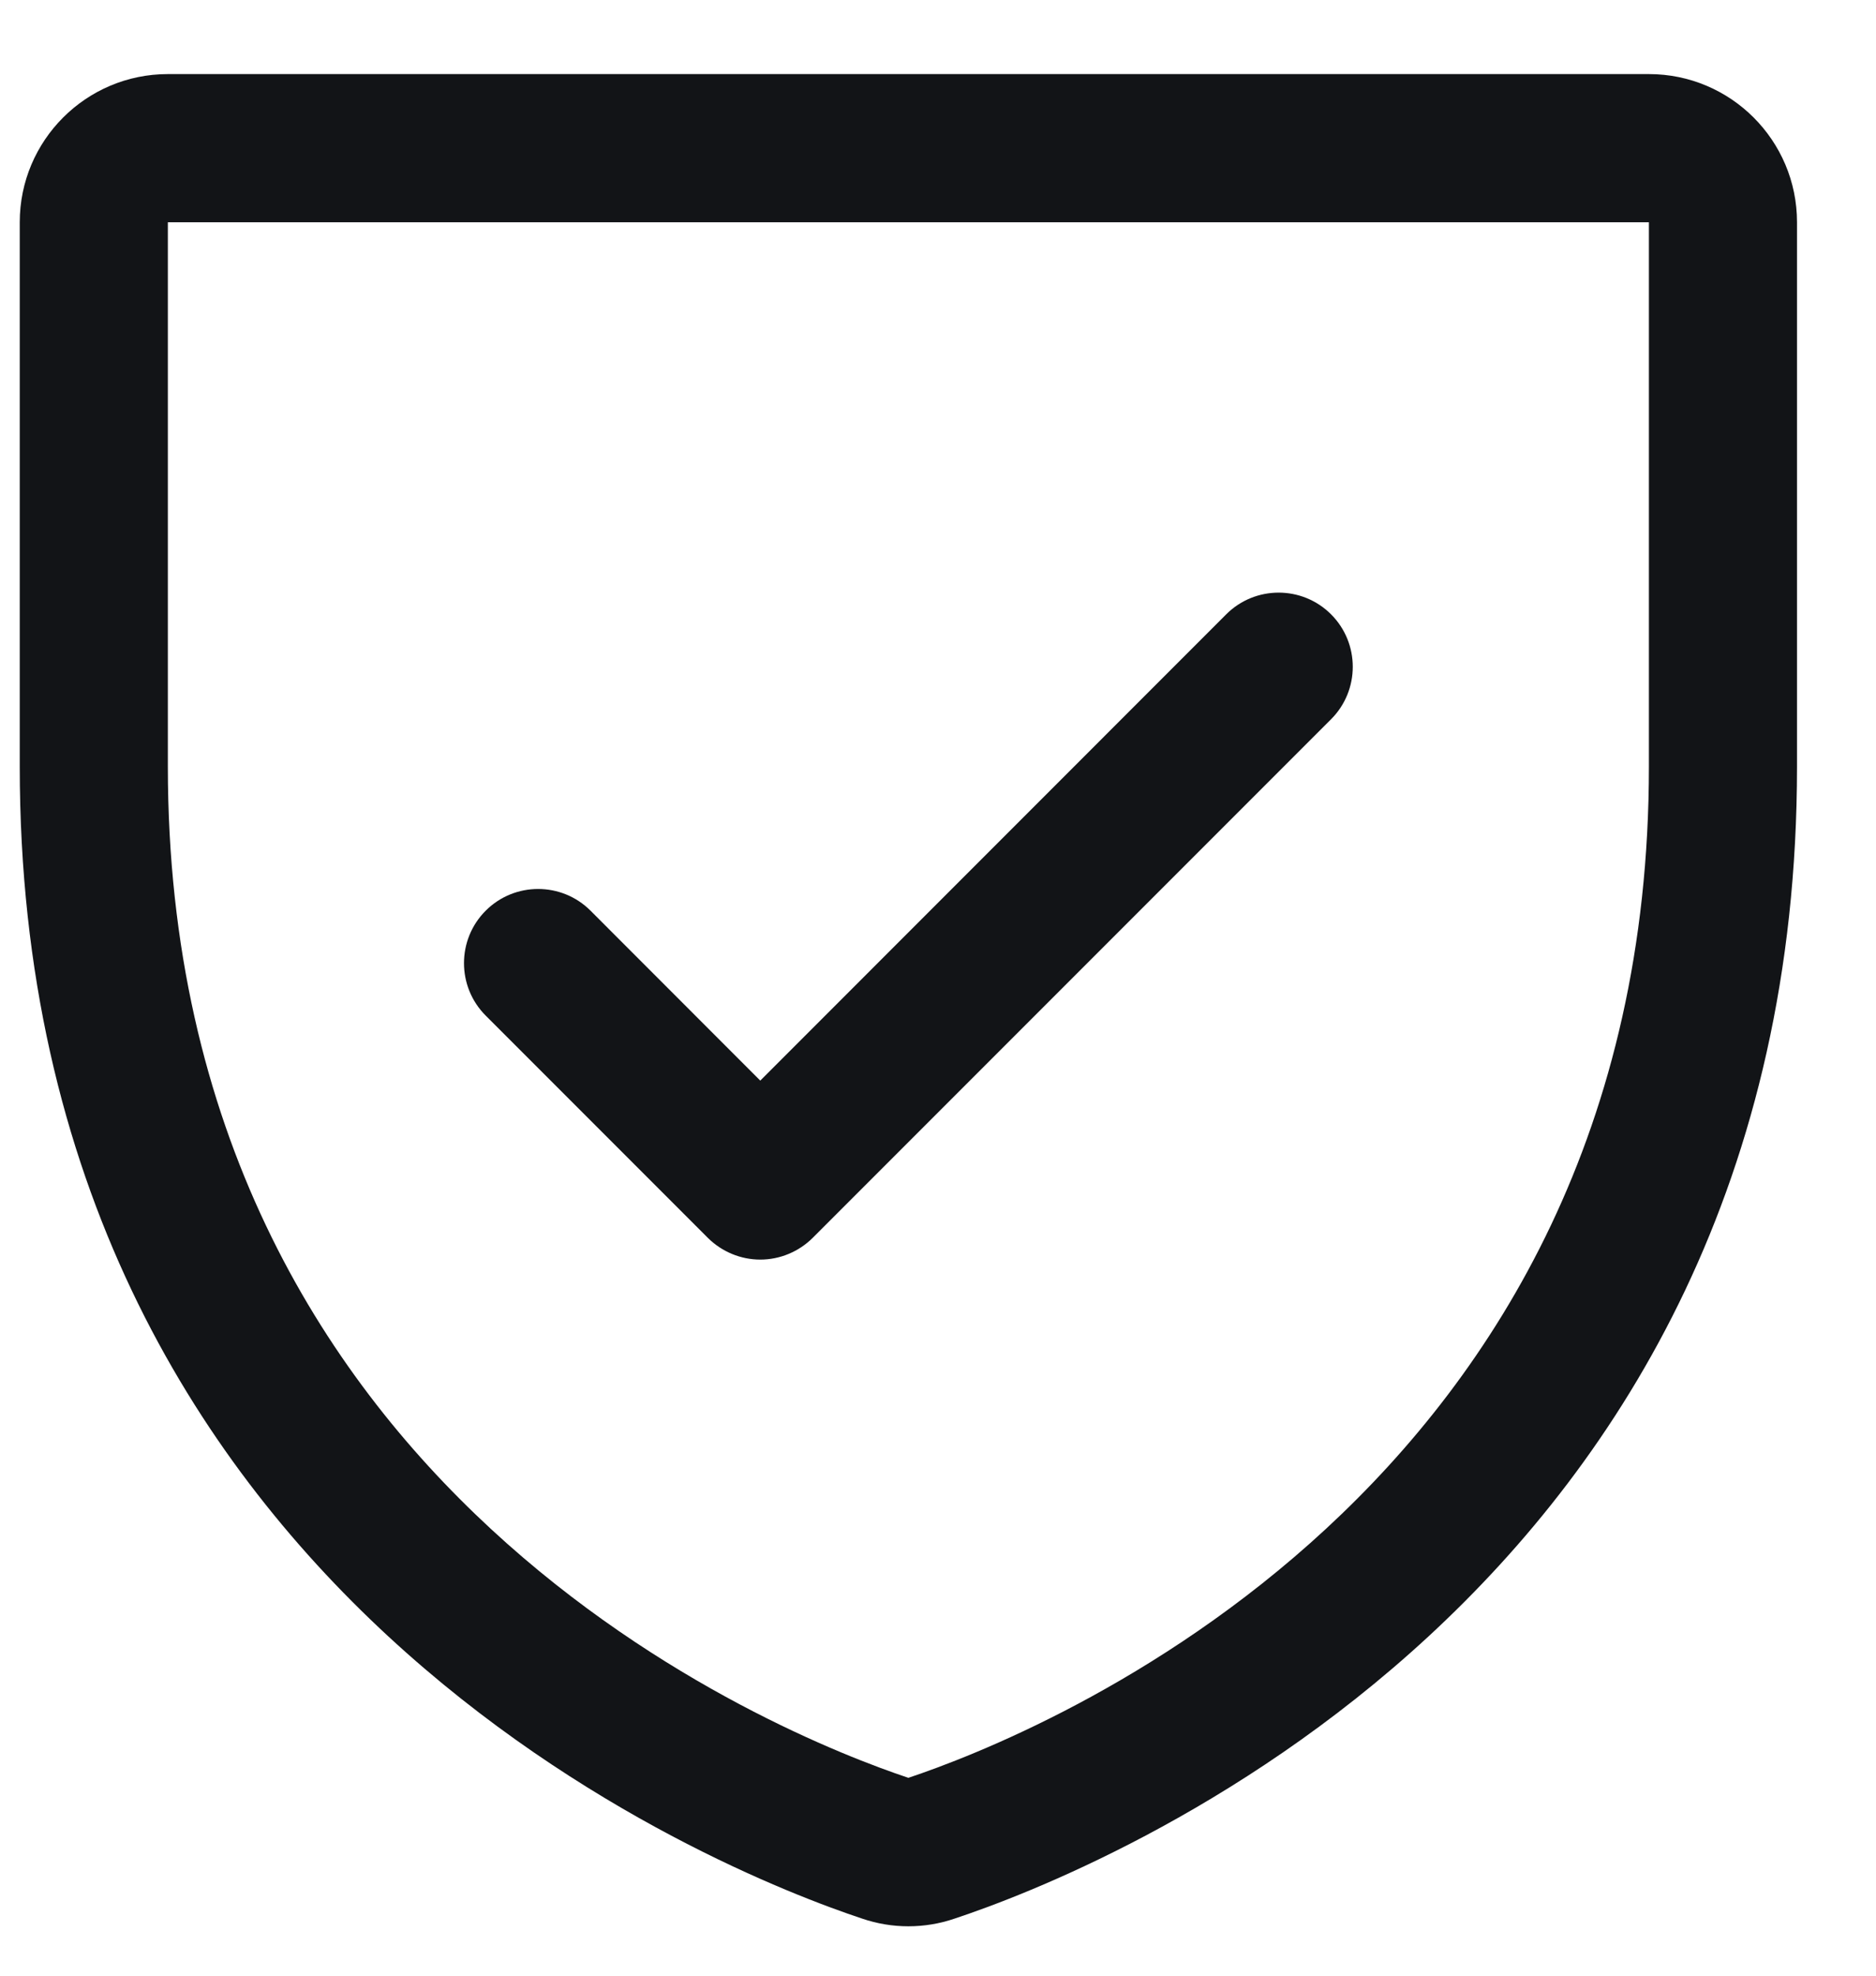 <svg width="19" height="20" viewBox="0 0 19 20" fill="none" xmlns="http://www.w3.org/2000/svg">
<path fill-rule="evenodd" clip-rule="evenodd" d="M16.7 0.75H1.7C0.872 0.75 0.2 1.422 0.2 2.25V7.761C0.2 16.162 7.308 18.949 8.731 19.422C9.035 19.526 9.365 19.526 9.669 19.422C11.094 18.949 18.2 16.162 18.2 7.761V2.25C18.2 1.422 17.528 0.75 16.7 0.75ZM16.7 7.762C16.7 15.113 10.48 17.57 9.2 17.997C7.932 17.574 1.7 15.12 1.7 7.762V2.25H16.7V7.762ZM4.919 10.281C4.626 9.988 4.626 9.512 4.919 9.219C5.212 8.926 5.688 8.926 5.981 9.219L7.7 10.939L12.419 6.219C12.712 5.926 13.188 5.926 13.481 6.219C13.774 6.512 13.774 6.988 13.481 7.281L8.231 12.531C8.09 12.671 7.899 12.751 7.7 12.751C7.501 12.751 7.31 12.671 7.169 12.531L4.919 10.281Z" fill="#121417"/>
</svg>
